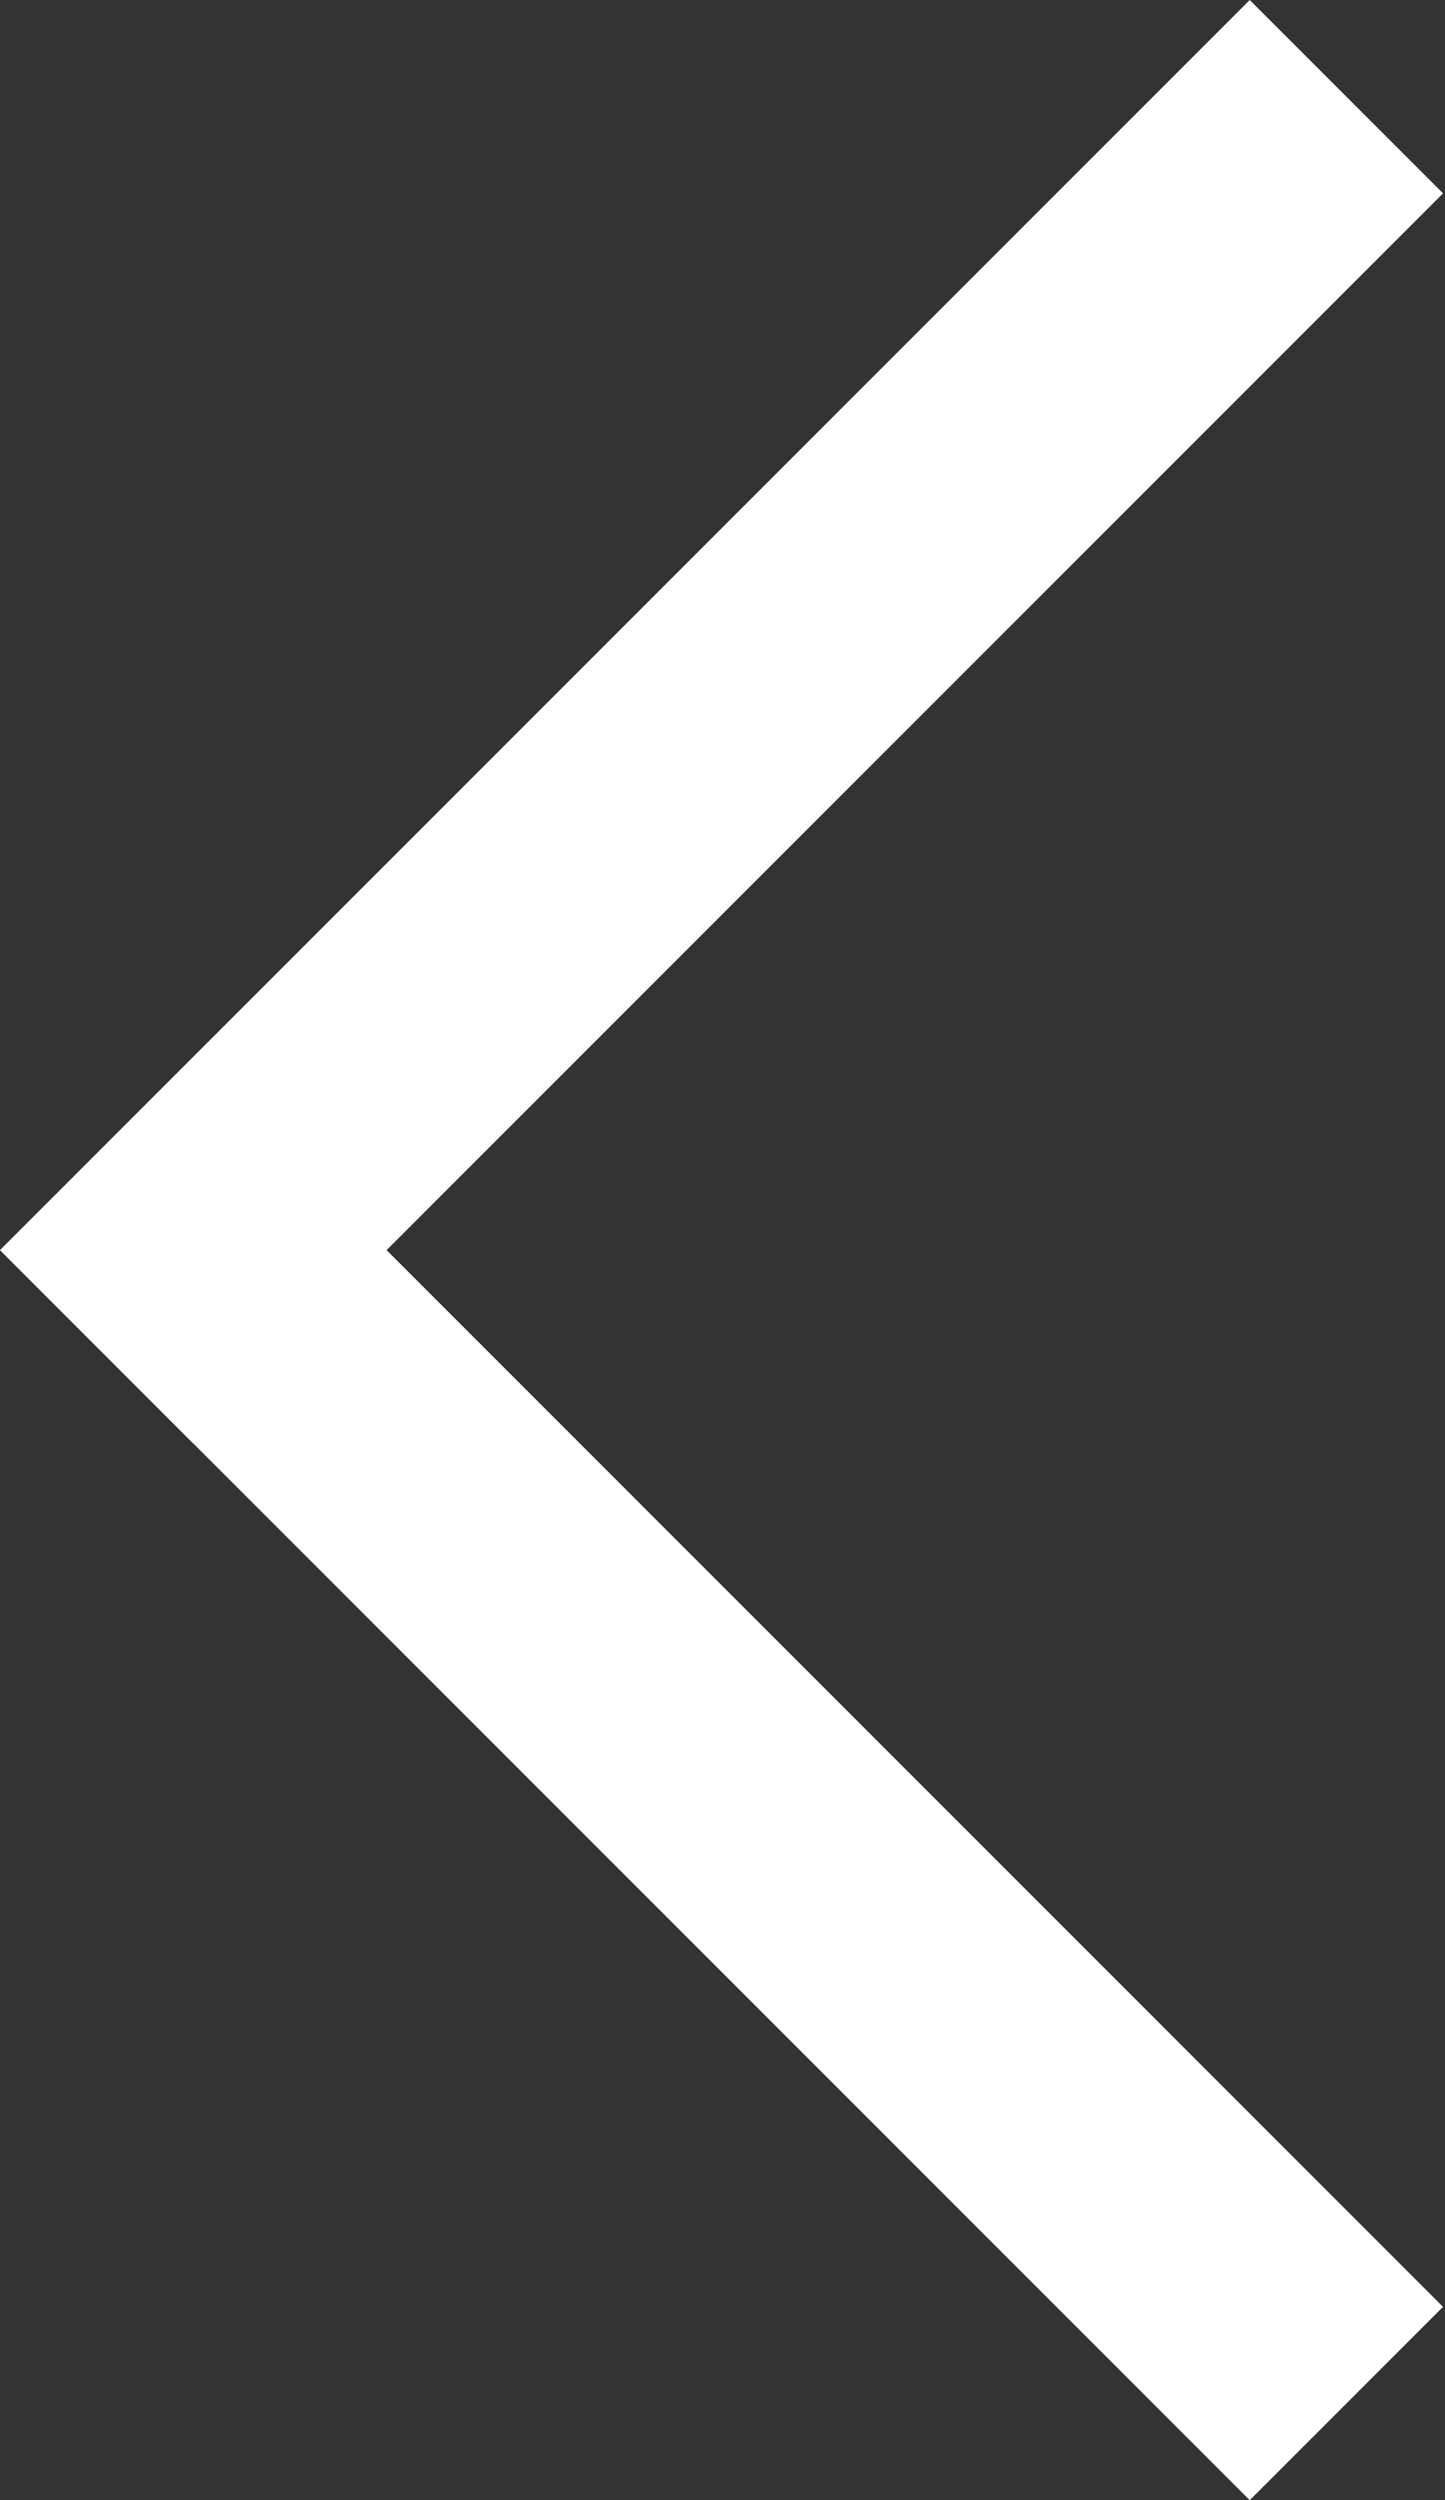 <svg width="37" height="64" viewBox="0 0 37 64" fill="none" xmlns="http://www.w3.org/2000/svg">
<rect x="0" y="0" width="37" height="64" fill="#333333" stroke="none"/>
<line x1="34.475" y1="2.475" x2="2.475" y2="34.475" stroke="white" stroke-width="7"/>
<line y1="-3.5" x2="45.255" y2="-3.5" transform="matrix(-0.707 -0.707 -0.707 0.707 32 64)" stroke="white" stroke-width="7"/>
</svg>
